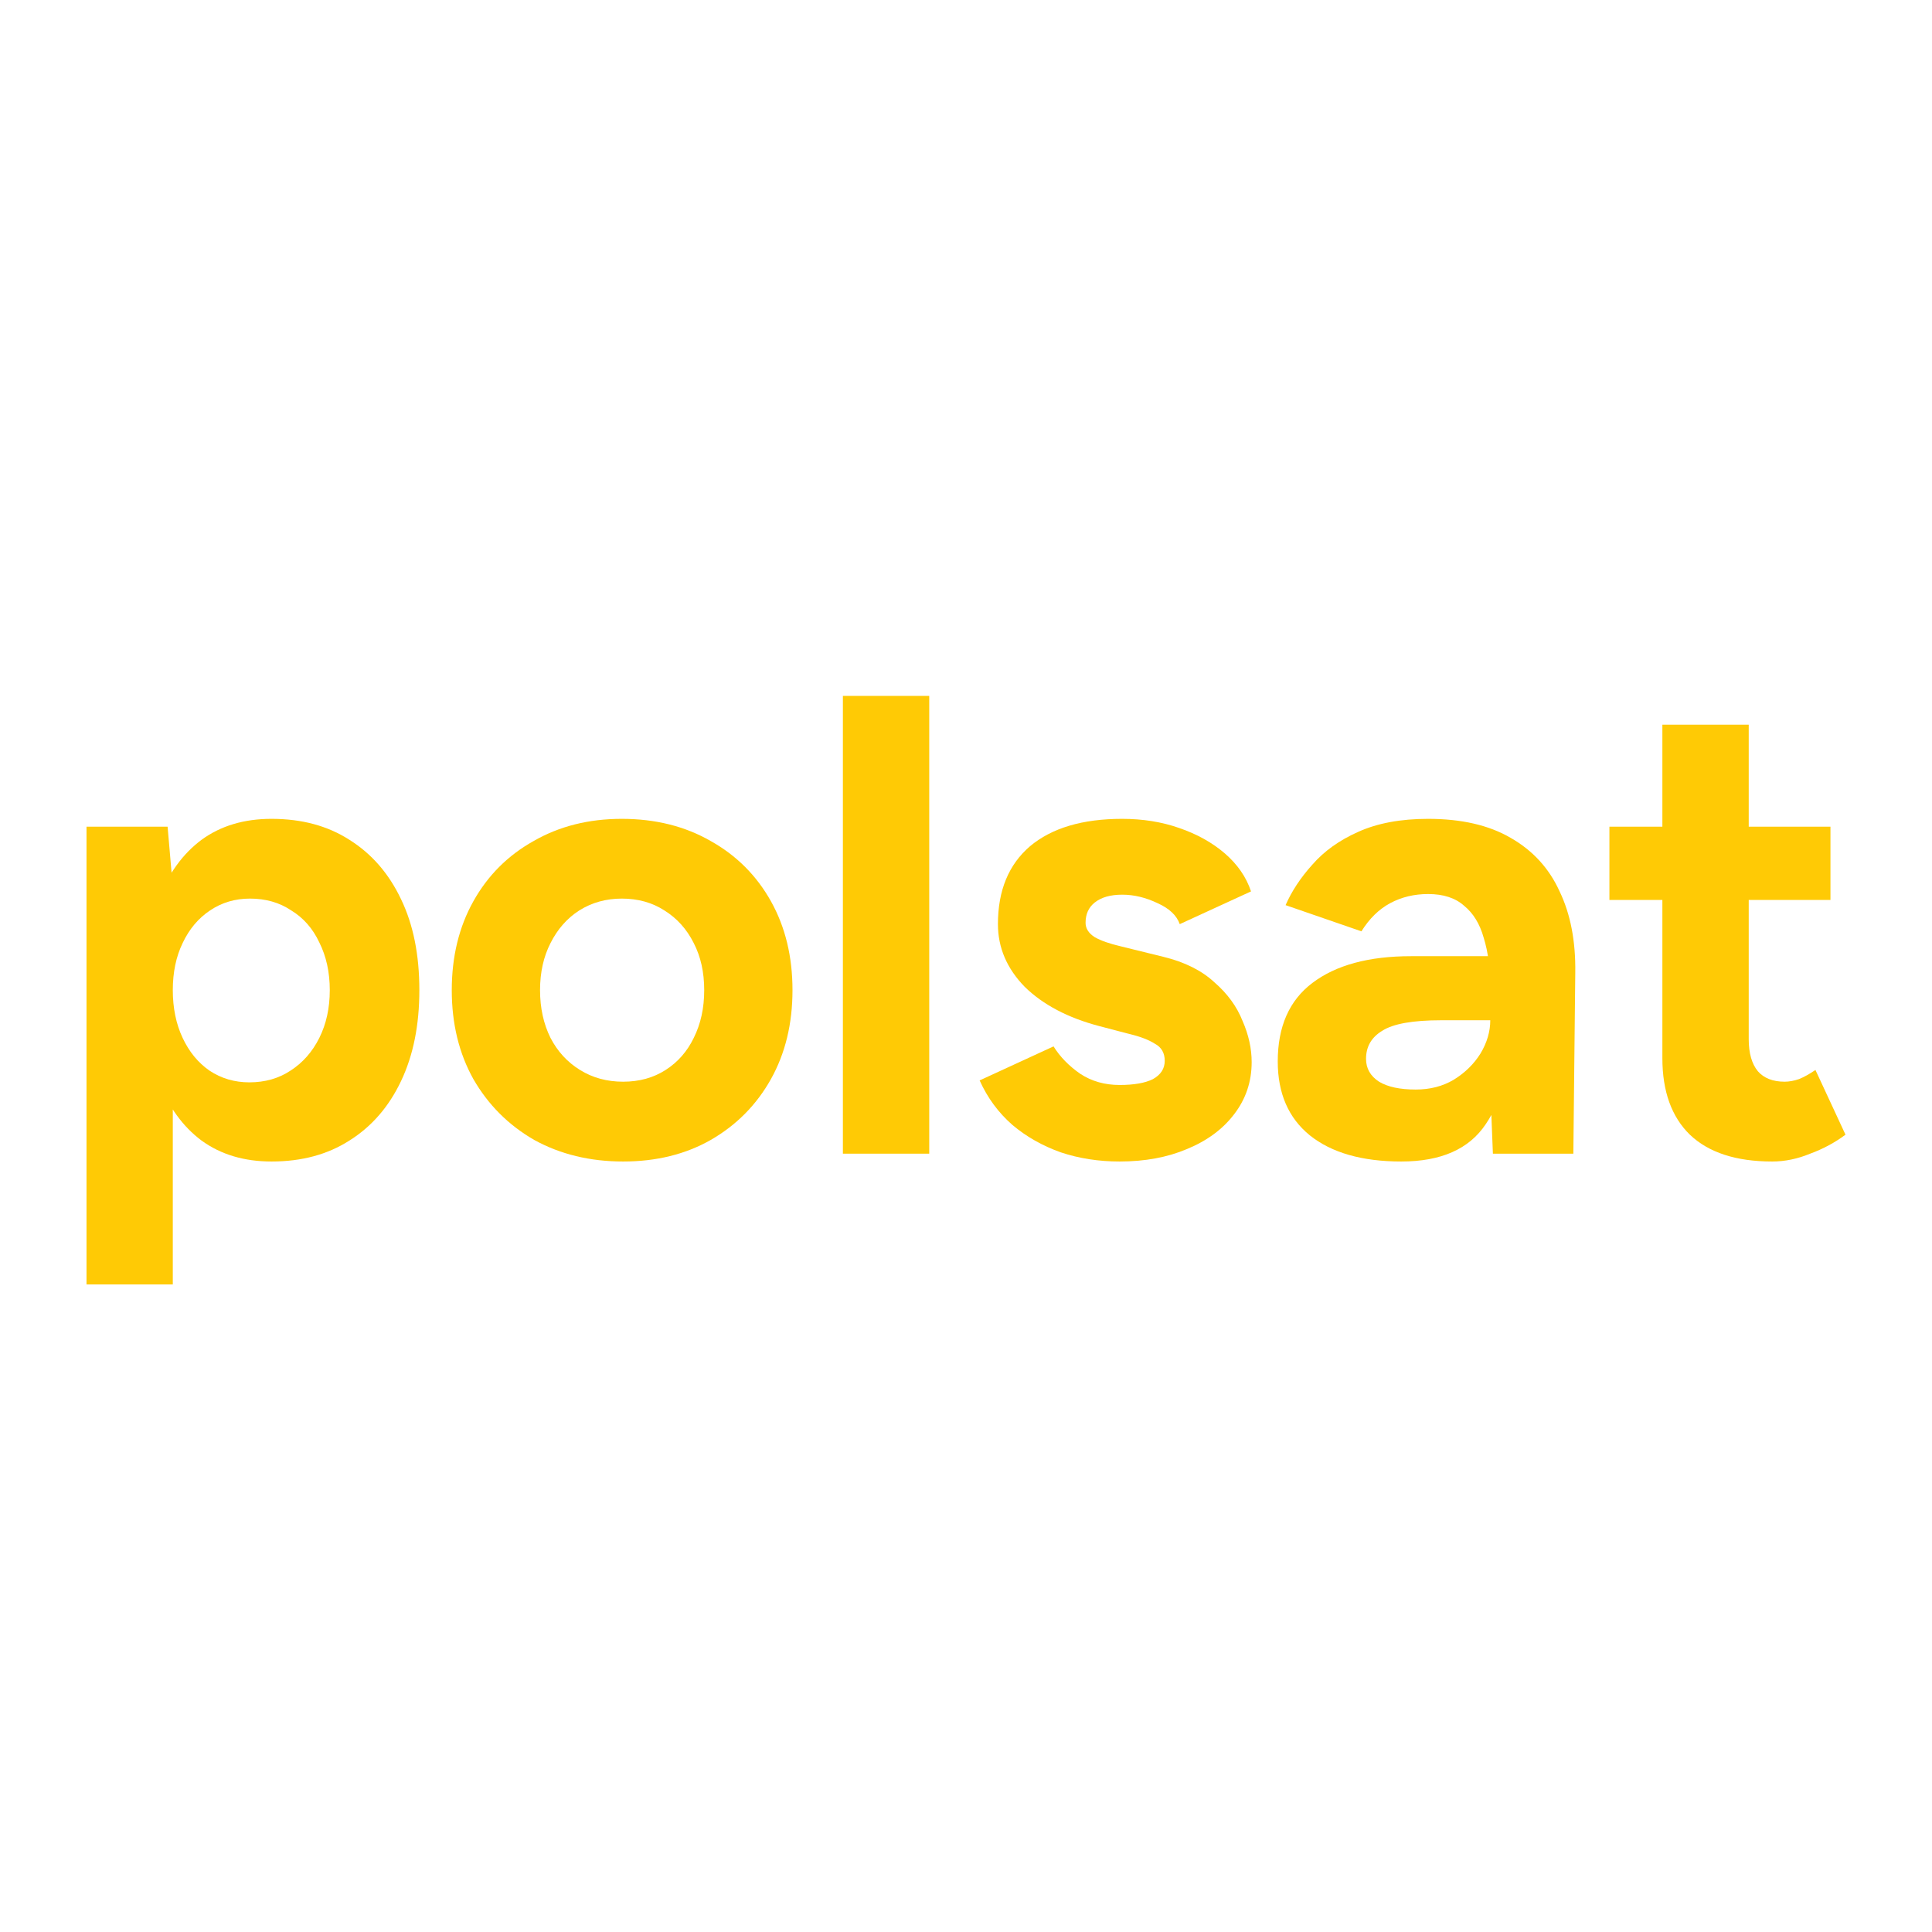 <svg width="36" height="36" viewBox="0 0 36 36" fill="none" xmlns="http://www.w3.org/2000/svg">
<path d="M33.023 21.643C32.349 21.643 31.837 21.476 31.488 21.143C31.147 20.81 30.976 20.335 30.976 19.718V13.503H32.585V19.364C32.585 19.624 32.642 19.823 32.755 19.961C32.869 20.091 33.036 20.156 33.255 20.156C33.336 20.156 33.426 20.14 33.523 20.107C33.621 20.067 33.722 20.01 33.828 19.937L34.388 21.143C34.193 21.289 33.974 21.407 33.73 21.497C33.495 21.594 33.259 21.643 33.023 21.643ZM29.989 16.769V15.404H34.108V16.769H29.989Z" fill="#FFCA05"/>
<path d="M27.818 21.497L27.769 20.266V18.414C27.769 18.048 27.728 17.735 27.647 17.475C27.574 17.215 27.452 17.016 27.282 16.878C27.119 16.732 26.896 16.659 26.611 16.659C26.351 16.659 26.116 16.716 25.904 16.829C25.693 16.943 25.515 17.118 25.368 17.354L23.955 16.866C24.069 16.606 24.235 16.354 24.454 16.111C24.674 15.859 24.958 15.656 25.307 15.501C25.665 15.339 26.099 15.258 26.611 15.258C27.229 15.258 27.741 15.375 28.147 15.611C28.561 15.847 28.866 16.18 29.061 16.61C29.264 17.033 29.361 17.536 29.353 18.121L29.317 21.497H27.818ZM26.112 21.643C25.381 21.643 24.812 21.48 24.406 21.155C24.008 20.831 23.809 20.372 23.809 19.778C23.809 19.128 24.024 18.641 24.454 18.316C24.893 17.983 25.506 17.817 26.294 17.817H27.842V19.011H26.855C26.327 19.011 25.961 19.076 25.758 19.206C25.555 19.328 25.454 19.502 25.454 19.73C25.454 19.908 25.535 20.051 25.697 20.156C25.86 20.254 26.087 20.302 26.38 20.302C26.648 20.302 26.883 20.241 27.087 20.12C27.298 19.99 27.464 19.827 27.586 19.632C27.708 19.429 27.769 19.222 27.769 19.011H28.159C28.159 19.839 28 20.485 27.684 20.948C27.375 21.411 26.851 21.643 26.112 21.643Z" fill="#FFCA05"/>
<path d="M20.862 21.643C20.472 21.643 20.106 21.586 19.765 21.472C19.424 21.35 19.123 21.18 18.863 20.96C18.604 20.733 18.4 20.457 18.254 20.132L19.631 19.498C19.753 19.693 19.919 19.864 20.131 20.01C20.342 20.148 20.586 20.217 20.862 20.217C21.13 20.217 21.337 20.181 21.483 20.108C21.63 20.026 21.703 19.913 21.703 19.766C21.703 19.62 21.642 19.514 21.52 19.449C21.406 19.376 21.248 19.315 21.045 19.267L20.484 19.12C19.899 18.966 19.436 18.722 19.095 18.389C18.762 18.048 18.595 17.658 18.595 17.22C18.595 16.594 18.794 16.111 19.192 15.769C19.599 15.428 20.171 15.258 20.911 15.258C21.292 15.258 21.646 15.314 21.971 15.428C22.304 15.542 22.588 15.7 22.824 15.903C23.059 16.107 23.222 16.342 23.311 16.61L21.983 17.22C21.926 17.057 21.788 16.927 21.569 16.829C21.349 16.724 21.13 16.671 20.911 16.671C20.691 16.671 20.521 16.72 20.399 16.817C20.285 16.907 20.228 17.033 20.228 17.195C20.228 17.301 20.285 17.39 20.399 17.463C20.513 17.528 20.675 17.585 20.886 17.634L21.678 17.829C22.076 17.926 22.393 18.085 22.629 18.304C22.872 18.515 23.047 18.755 23.153 19.023C23.267 19.283 23.323 19.539 23.323 19.791C23.323 20.156 23.214 20.481 22.994 20.765C22.783 21.042 22.491 21.257 22.117 21.411C21.751 21.566 21.333 21.643 20.862 21.643Z" fill="#FFCA05"/>
<path d="M15.706 21.497V12.967H17.315V21.497H15.706Z" fill="#FFCA05"/>
<path d="M11.611 21.643C10.994 21.643 10.441 21.509 9.954 21.241C9.475 20.965 9.097 20.587 8.821 20.108C8.553 19.628 8.418 19.076 8.418 18.45C8.418 17.825 8.553 17.272 8.821 16.793C9.089 16.314 9.462 15.94 9.942 15.672C10.421 15.396 10.969 15.258 11.587 15.258C12.212 15.258 12.765 15.396 13.244 15.672C13.723 15.94 14.097 16.314 14.365 16.793C14.633 17.272 14.767 17.825 14.767 18.45C14.767 19.076 14.633 19.628 14.365 20.108C14.097 20.587 13.723 20.965 13.244 21.241C12.773 21.509 12.229 21.643 11.611 21.643ZM11.611 20.156C11.912 20.156 12.176 20.083 12.403 19.937C12.631 19.791 12.805 19.592 12.927 19.34C13.057 19.08 13.122 18.783 13.122 18.45C13.122 18.117 13.057 17.825 12.927 17.573C12.797 17.313 12.614 17.11 12.379 16.964C12.151 16.817 11.887 16.744 11.587 16.744C11.294 16.744 11.03 16.817 10.795 16.964C10.567 17.11 10.389 17.313 10.258 17.573C10.129 17.825 10.063 18.117 10.063 18.45C10.063 18.783 10.129 19.08 10.258 19.34C10.389 19.592 10.571 19.791 10.807 19.937C11.042 20.083 11.31 20.156 11.611 20.156Z" fill="#FFCA05"/>
<path d="M1.612 23.934V15.404H3.123L3.22 16.525V23.934H1.612ZM5.06 21.643C4.549 21.643 4.114 21.513 3.756 21.253C3.407 20.993 3.139 20.623 2.952 20.144C2.765 19.665 2.672 19.1 2.672 18.45C2.672 17.792 2.765 17.228 2.952 16.756C3.139 16.277 3.407 15.908 3.756 15.648C4.114 15.387 4.549 15.258 5.06 15.258C5.621 15.258 6.104 15.387 6.51 15.648C6.925 15.908 7.246 16.277 7.473 16.756C7.701 17.228 7.814 17.792 7.814 18.45C7.814 19.1 7.701 19.665 7.473 20.144C7.246 20.623 6.925 20.993 6.51 21.253C6.104 21.513 5.621 21.643 5.06 21.643ZM4.646 20.168C4.939 20.168 5.194 20.095 5.414 19.949C5.641 19.803 5.82 19.6 5.95 19.34C6.08 19.08 6.145 18.783 6.145 18.45C6.145 18.117 6.08 17.821 5.95 17.561C5.828 17.301 5.653 17.102 5.426 16.964C5.207 16.817 4.951 16.744 4.658 16.744C4.382 16.744 4.134 16.817 3.915 16.964C3.696 17.11 3.525 17.313 3.403 17.573C3.281 17.825 3.22 18.117 3.22 18.45C3.22 18.783 3.281 19.08 3.403 19.34C3.525 19.6 3.692 19.803 3.903 19.949C4.122 20.095 4.37 20.168 4.646 20.168Z" fill="#FFCA05"/>
</svg>
